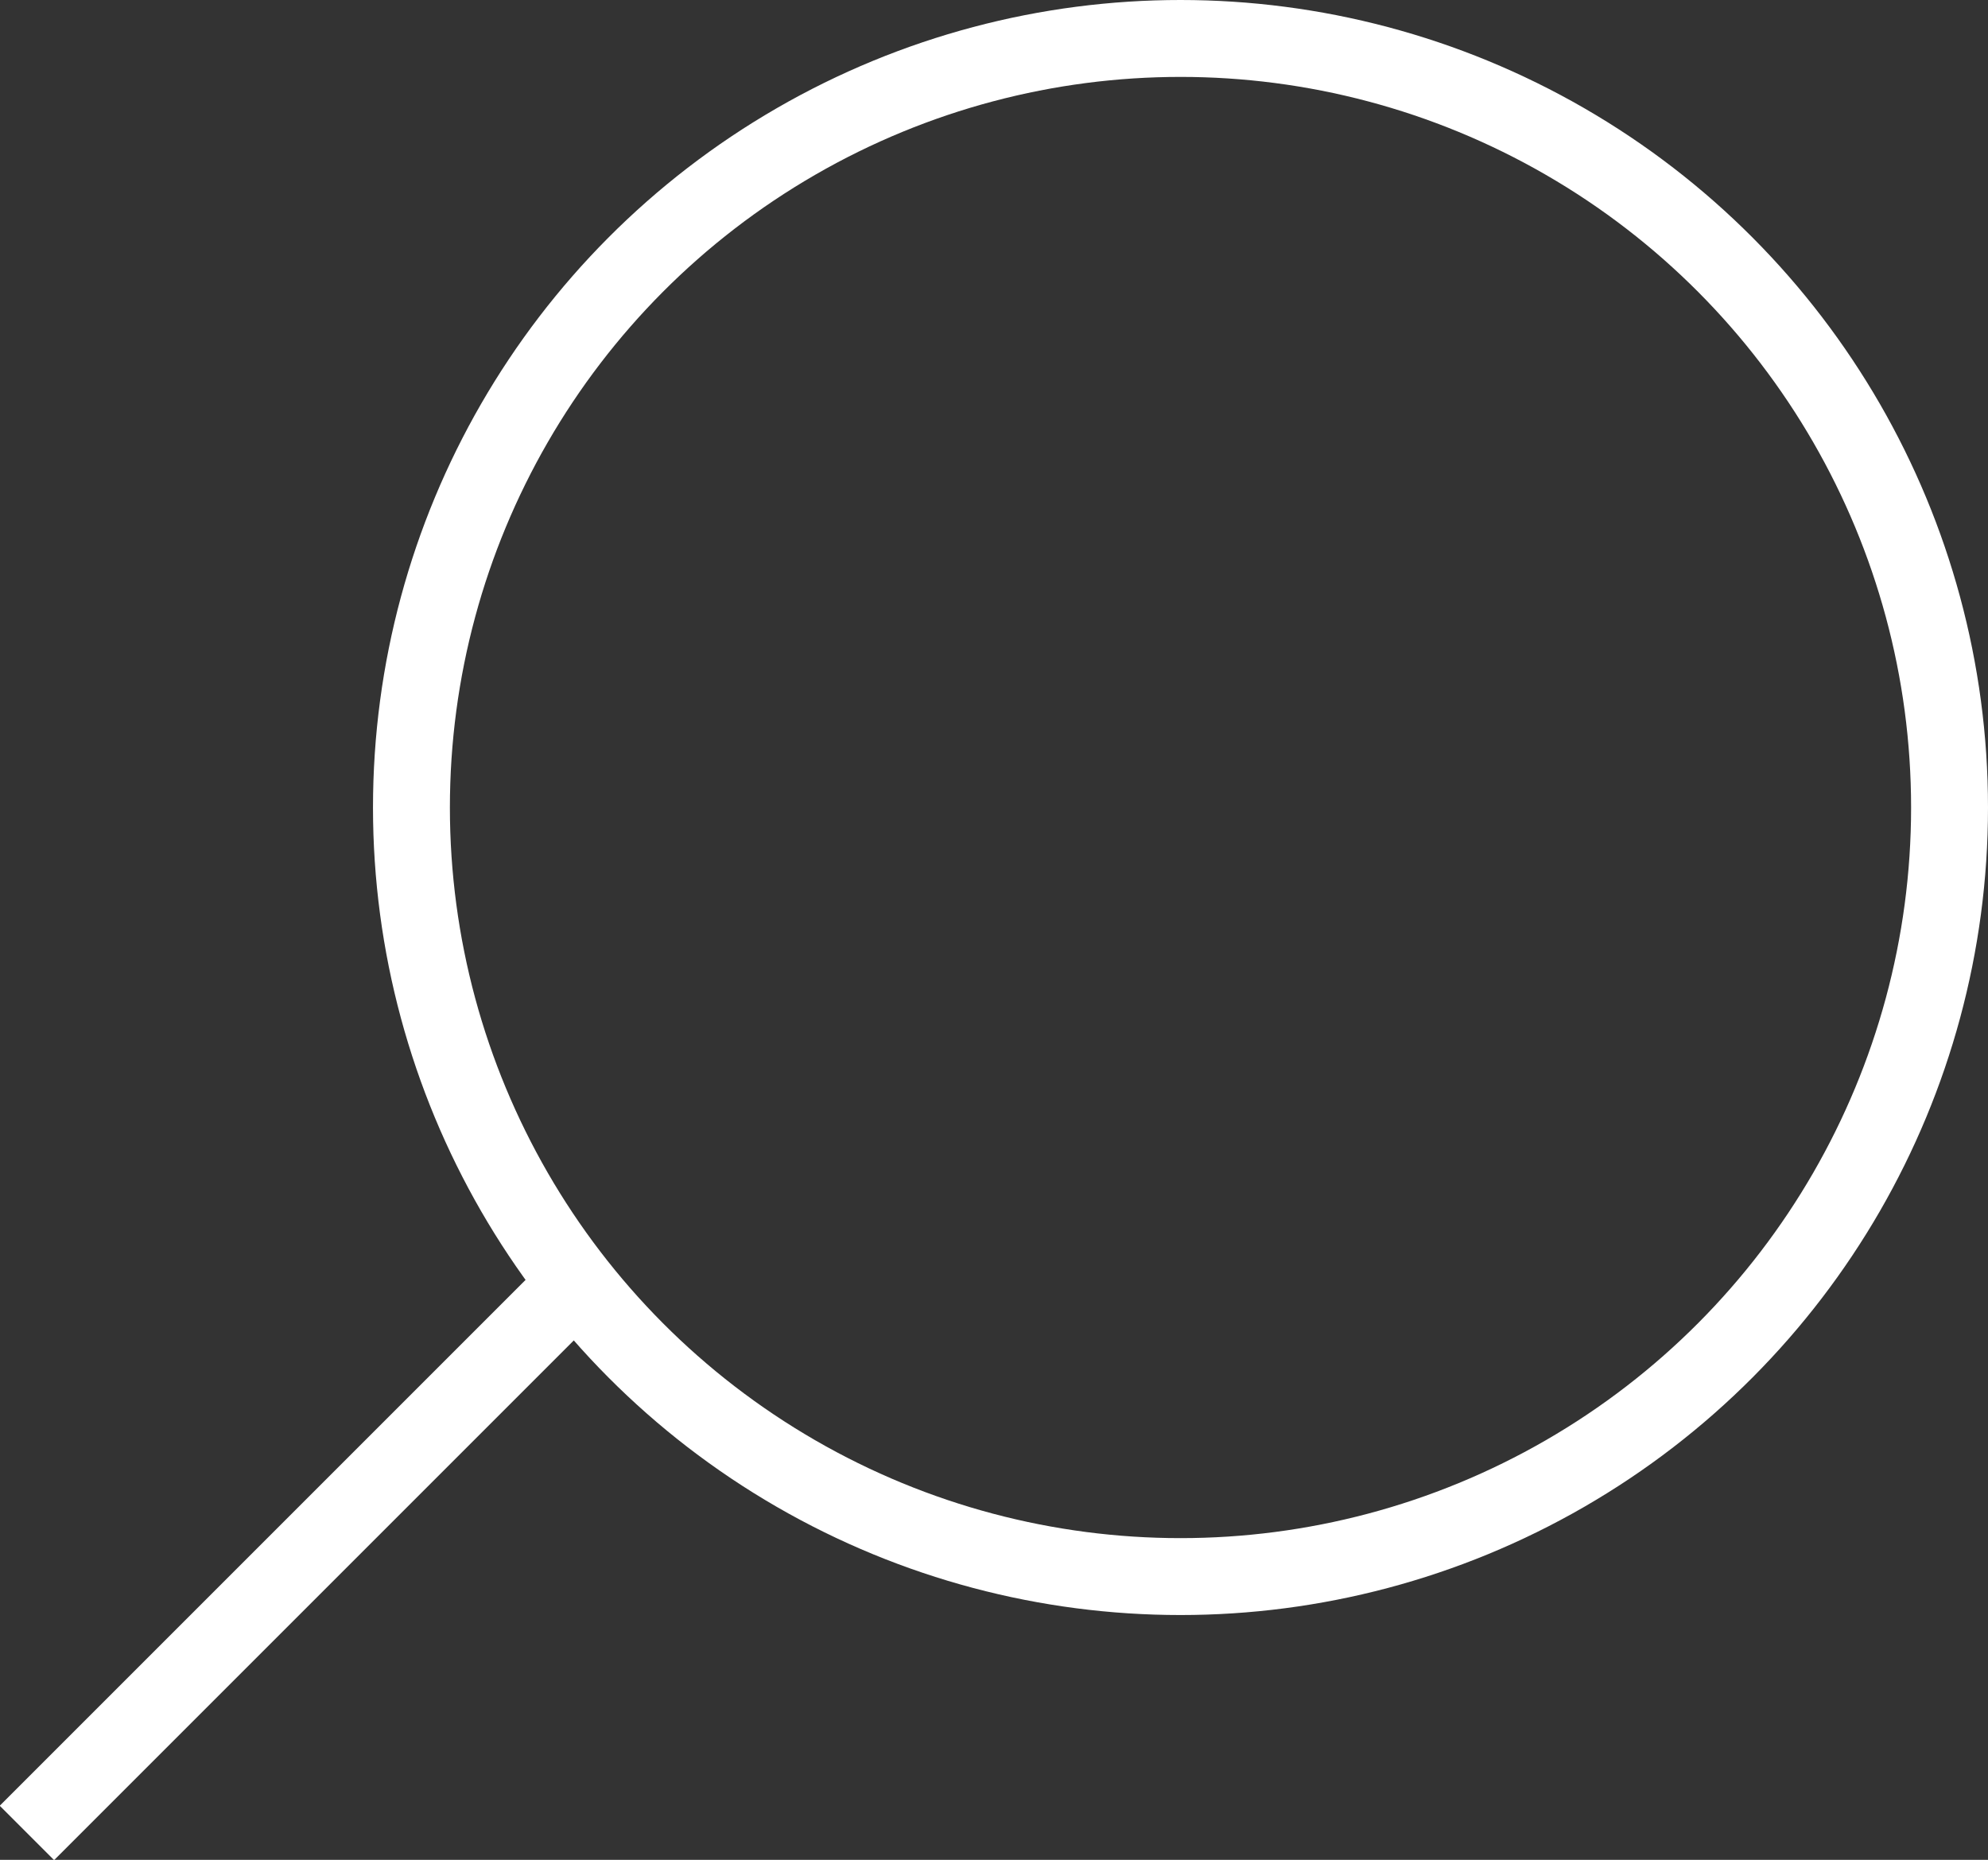 <svg xmlns="http://www.w3.org/2000/svg" viewBox="0 0 31.02 29.02"><rect x="0" y="0" width="31.02" height="29.02" fill="#333333" stroke="none"/><defs><style>.cls-1{fill:none;stroke:#fff;stroke-miterlimit:10;stroke-width:1.2px;}</style></defs><g id="Layer_2" data-name="Layer 2"><g id="Home_1" data-name="Home 1"><g id="Header"><g id="User_Menu" data-name="User Menu"><g id="search"><circle class="cls-1" cx="18.42" cy="12.6" r="12"/><line class="cls-1" x1="8.92" y1="20.1" x2="0.42" y2="28.6"/></g></g></g></g></g></svg>